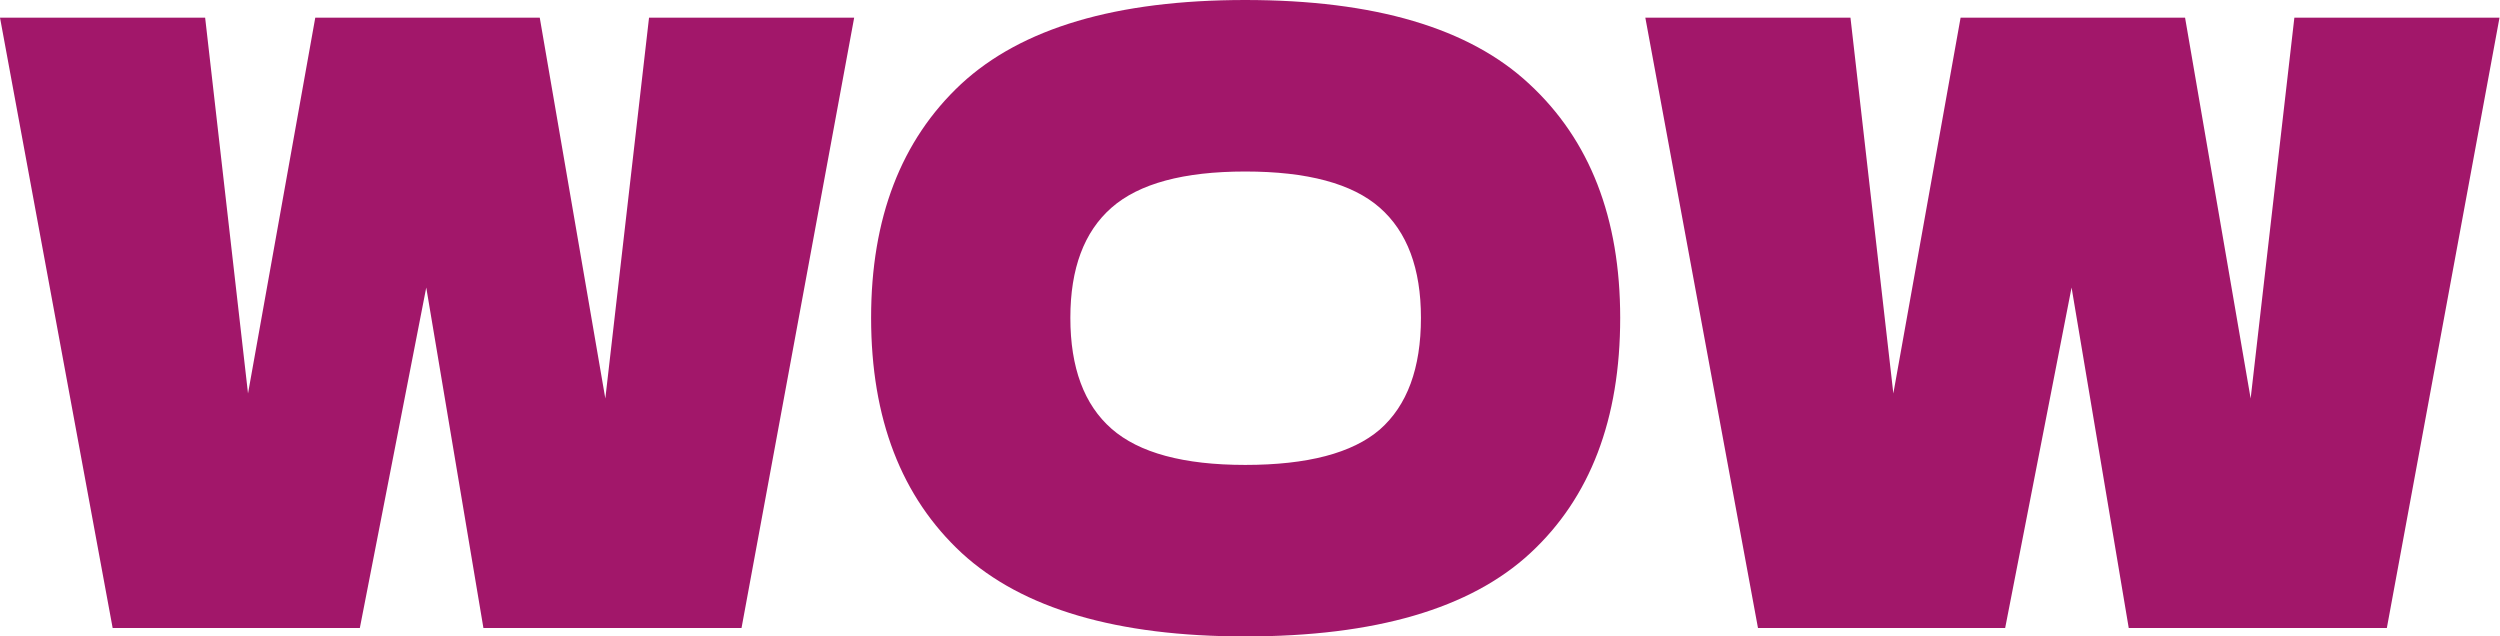 <?xml version="1.0" encoding="UTF-8"?> <svg xmlns="http://www.w3.org/2000/svg" width="2734" height="696" viewBox="0 0 2734 696" fill="none"> <path d="M661.981 435.804L709.79 19.308H934.128L810.926 686.805H528.665L466.145 314.441L393.511 686.805H123.202L0 19.308H224.338L271.228 430.287L344.782 19.308H590.266L661.981 435.804Z" fill="url(#paint0_linear_154_3268)"></path> <path d="M1361.78 695.999C1221.41 695.999 1118.13 665.658 1051.94 604.977C985.738 543.682 952.639 457.87 952.639 347.54C952.639 238.436 985.431 153.236 1051.02 91.942C1117.21 30.647 1220.8 0 1361.78 0C1503.37 0 1606.96 30.647 1672.54 91.942C1738.74 153.236 1771.84 238.436 1771.84 347.54C1771.84 458.483 1739.05 544.295 1673.46 604.977C1607.88 665.658 1503.98 695.999 1361.78 695.999ZM1361.78 508.438C1429.82 508.438 1478.85 495.566 1508.89 469.822C1538.92 443.466 1553.94 402.705 1553.94 347.54C1553.94 293.601 1538.92 253.453 1508.89 227.096C1478.85 200.739 1429.82 187.561 1361.78 187.561C1294.36 187.561 1245.63 200.739 1215.59 227.096C1185.56 253.453 1170.54 293.601 1170.54 347.54C1170.54 402.092 1185.56 442.546 1215.59 468.903C1245.63 495.26 1294.36 508.438 1361.78 508.438Z" fill="url(#paint1_linear_154_3268)"></path> <path d="M2461.31 435.804L2509.12 19.308H2733.46L2610.25 686.805H2327.99L2265.47 314.441L2192.84 686.805H1922.53L1799.33 19.308H2023.67L2070.56 430.287L2144.11 19.308H2389.59L2461.31 435.804Z" fill="url(#paint2_linear_154_3268)"></path> <defs> <linearGradient id="paint0_linear_154_3268" x1="1367.45" y1="-51.444" x2="1367.45" y2="637.299" gradientUnits="userSpaceOnUse"> <stop stop-color="#A2176A"></stop> <stop offset="1" stop-color="#A2176A"></stop> </linearGradient> <linearGradient id="paint1_linear_154_3268" x1="1367.45" y1="-51.444" x2="1367.45" y2="637.299" gradientUnits="userSpaceOnUse"> <stop stop-color="#A2176A"></stop> <stop offset="1" stop-color="#A2176A"></stop> </linearGradient> <linearGradient id="paint2_linear_154_3268" x1="1367.45" y1="-51.444" x2="1367.45" y2="637.299" gradientUnits="userSpaceOnUse"> <stop stop-color="#A2176A"></stop> <stop offset="1" stop-color="#A2176A"></stop> </linearGradient> </defs> </svg> 